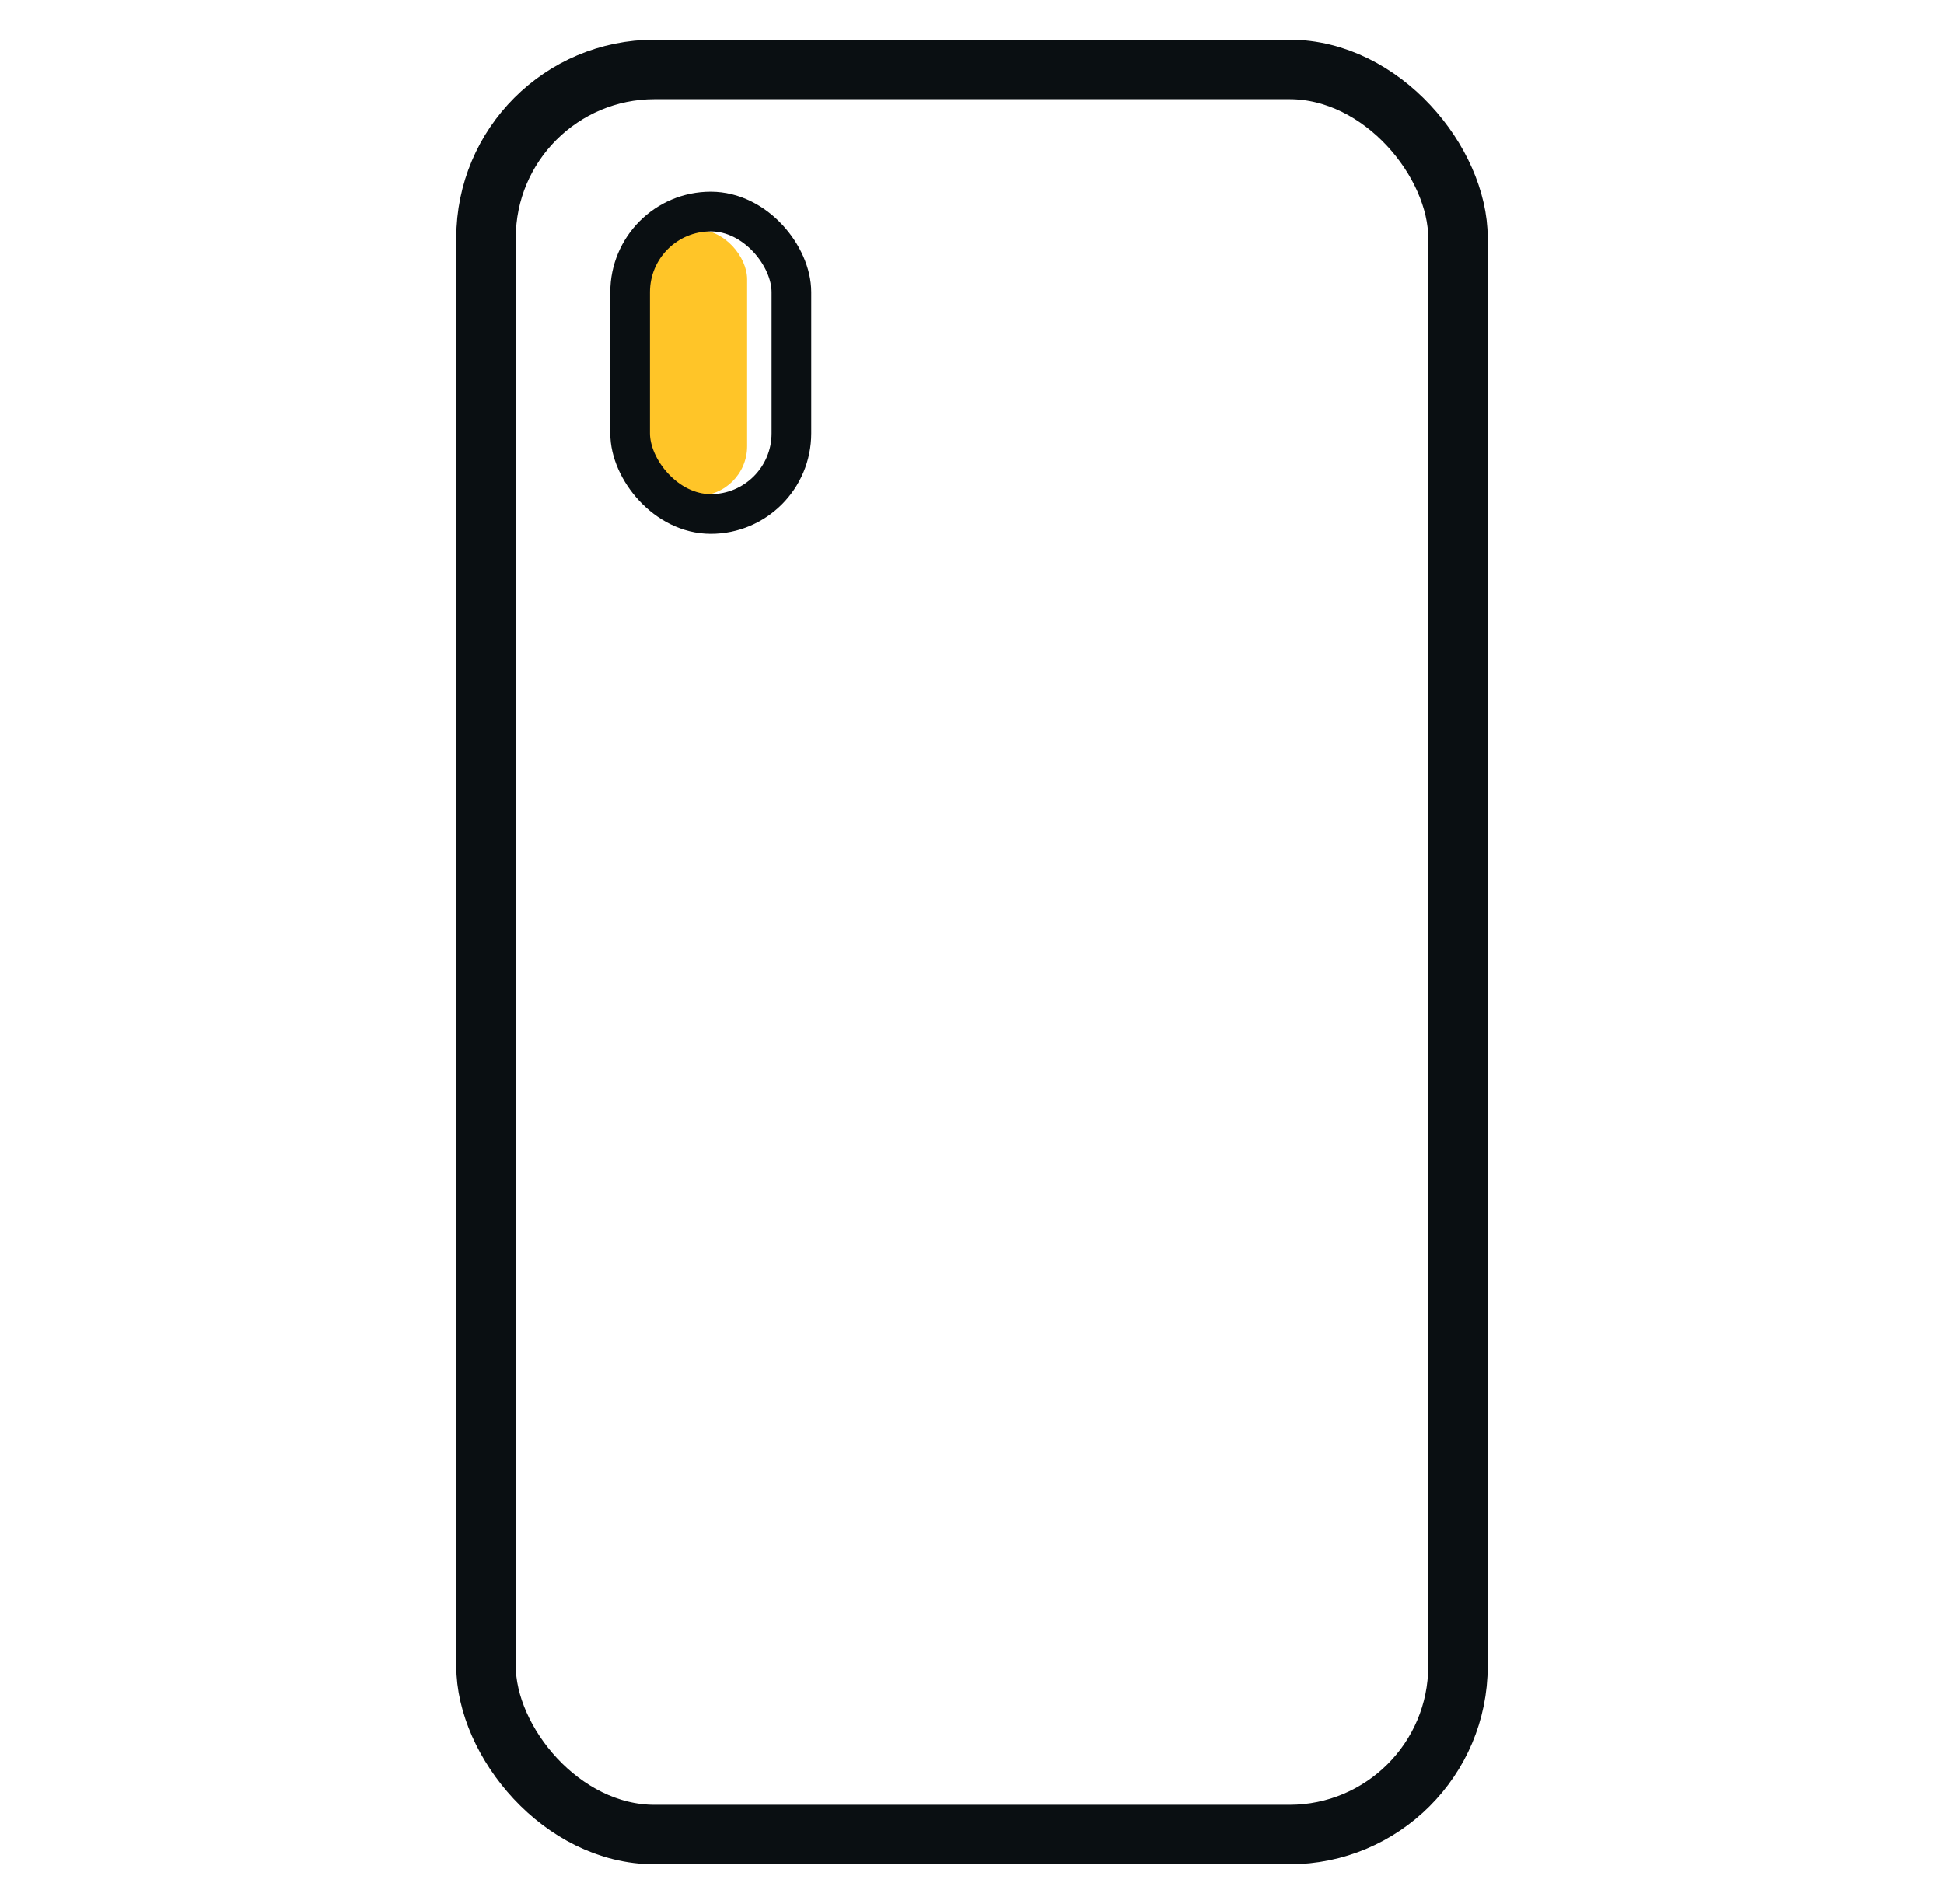 <svg width="49" height="48" viewBox="0 0 49 48" fill="none" xmlns="http://www.w3.org/2000/svg">
<rect x="12.25" y="1.75" width="24.5" height="44.5" rx="4.25" stroke="#0A0F12" stroke-width="1.5"/>
<rect x="16.332" y="5.792" width="2.5" height="6.708" rx="1.25" fill="#FFC528"/>
<rect x="15.883" y="5.333" width="4.065" height="7.625" rx="2.032" stroke="#0A0F12"/>
</svg>
